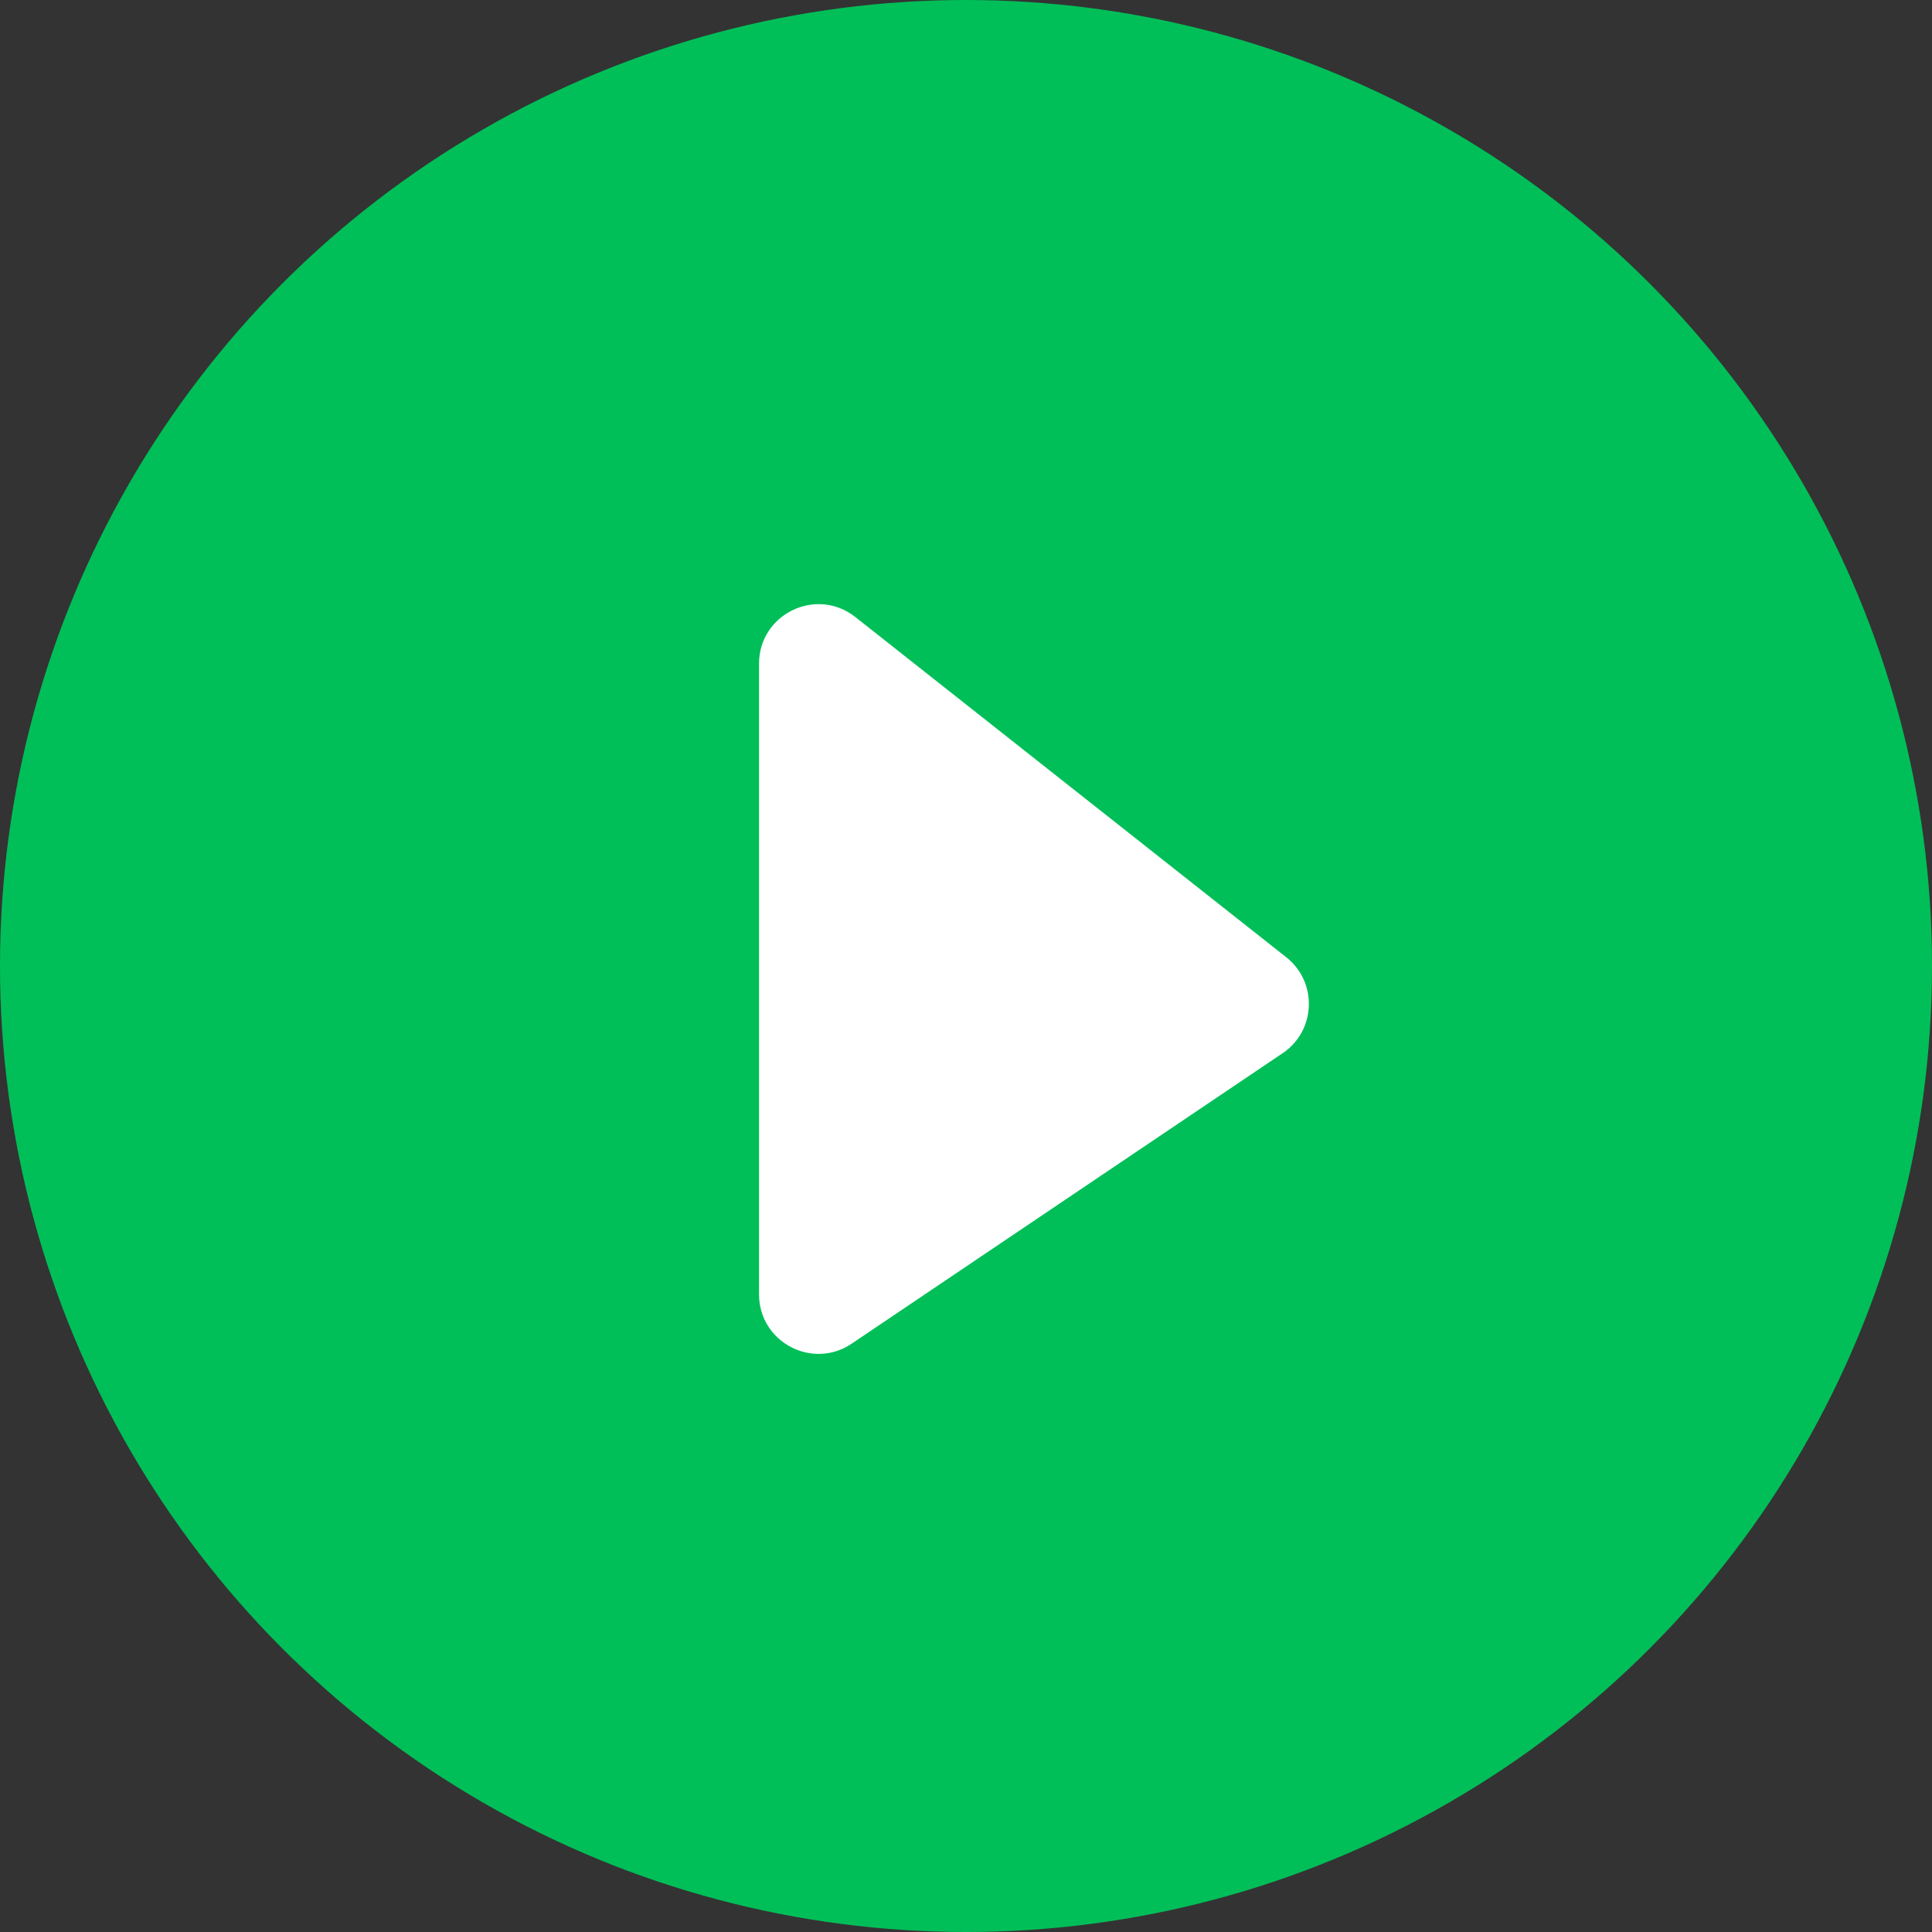 <svg width="65" height="65" viewBox="0 0 65 65" fill="none" xmlns="http://www.w3.org/2000/svg">
<rect x="0" y="0" width="65" height="65" fill="#333333" stroke="none"/>
<circle cx="32.5" cy="32.5" r="32.5" fill="#00BF58"/>
<path d="M25.537 22.329C25.537 20.658 27.464 19.724 28.776 20.759L43.275 32.206C44.338 33.045 44.277 34.677 43.153 35.434L28.654 45.206C27.326 46.101 25.537 45.149 25.537 43.547V22.329Z" fill="white"/>
</svg>
